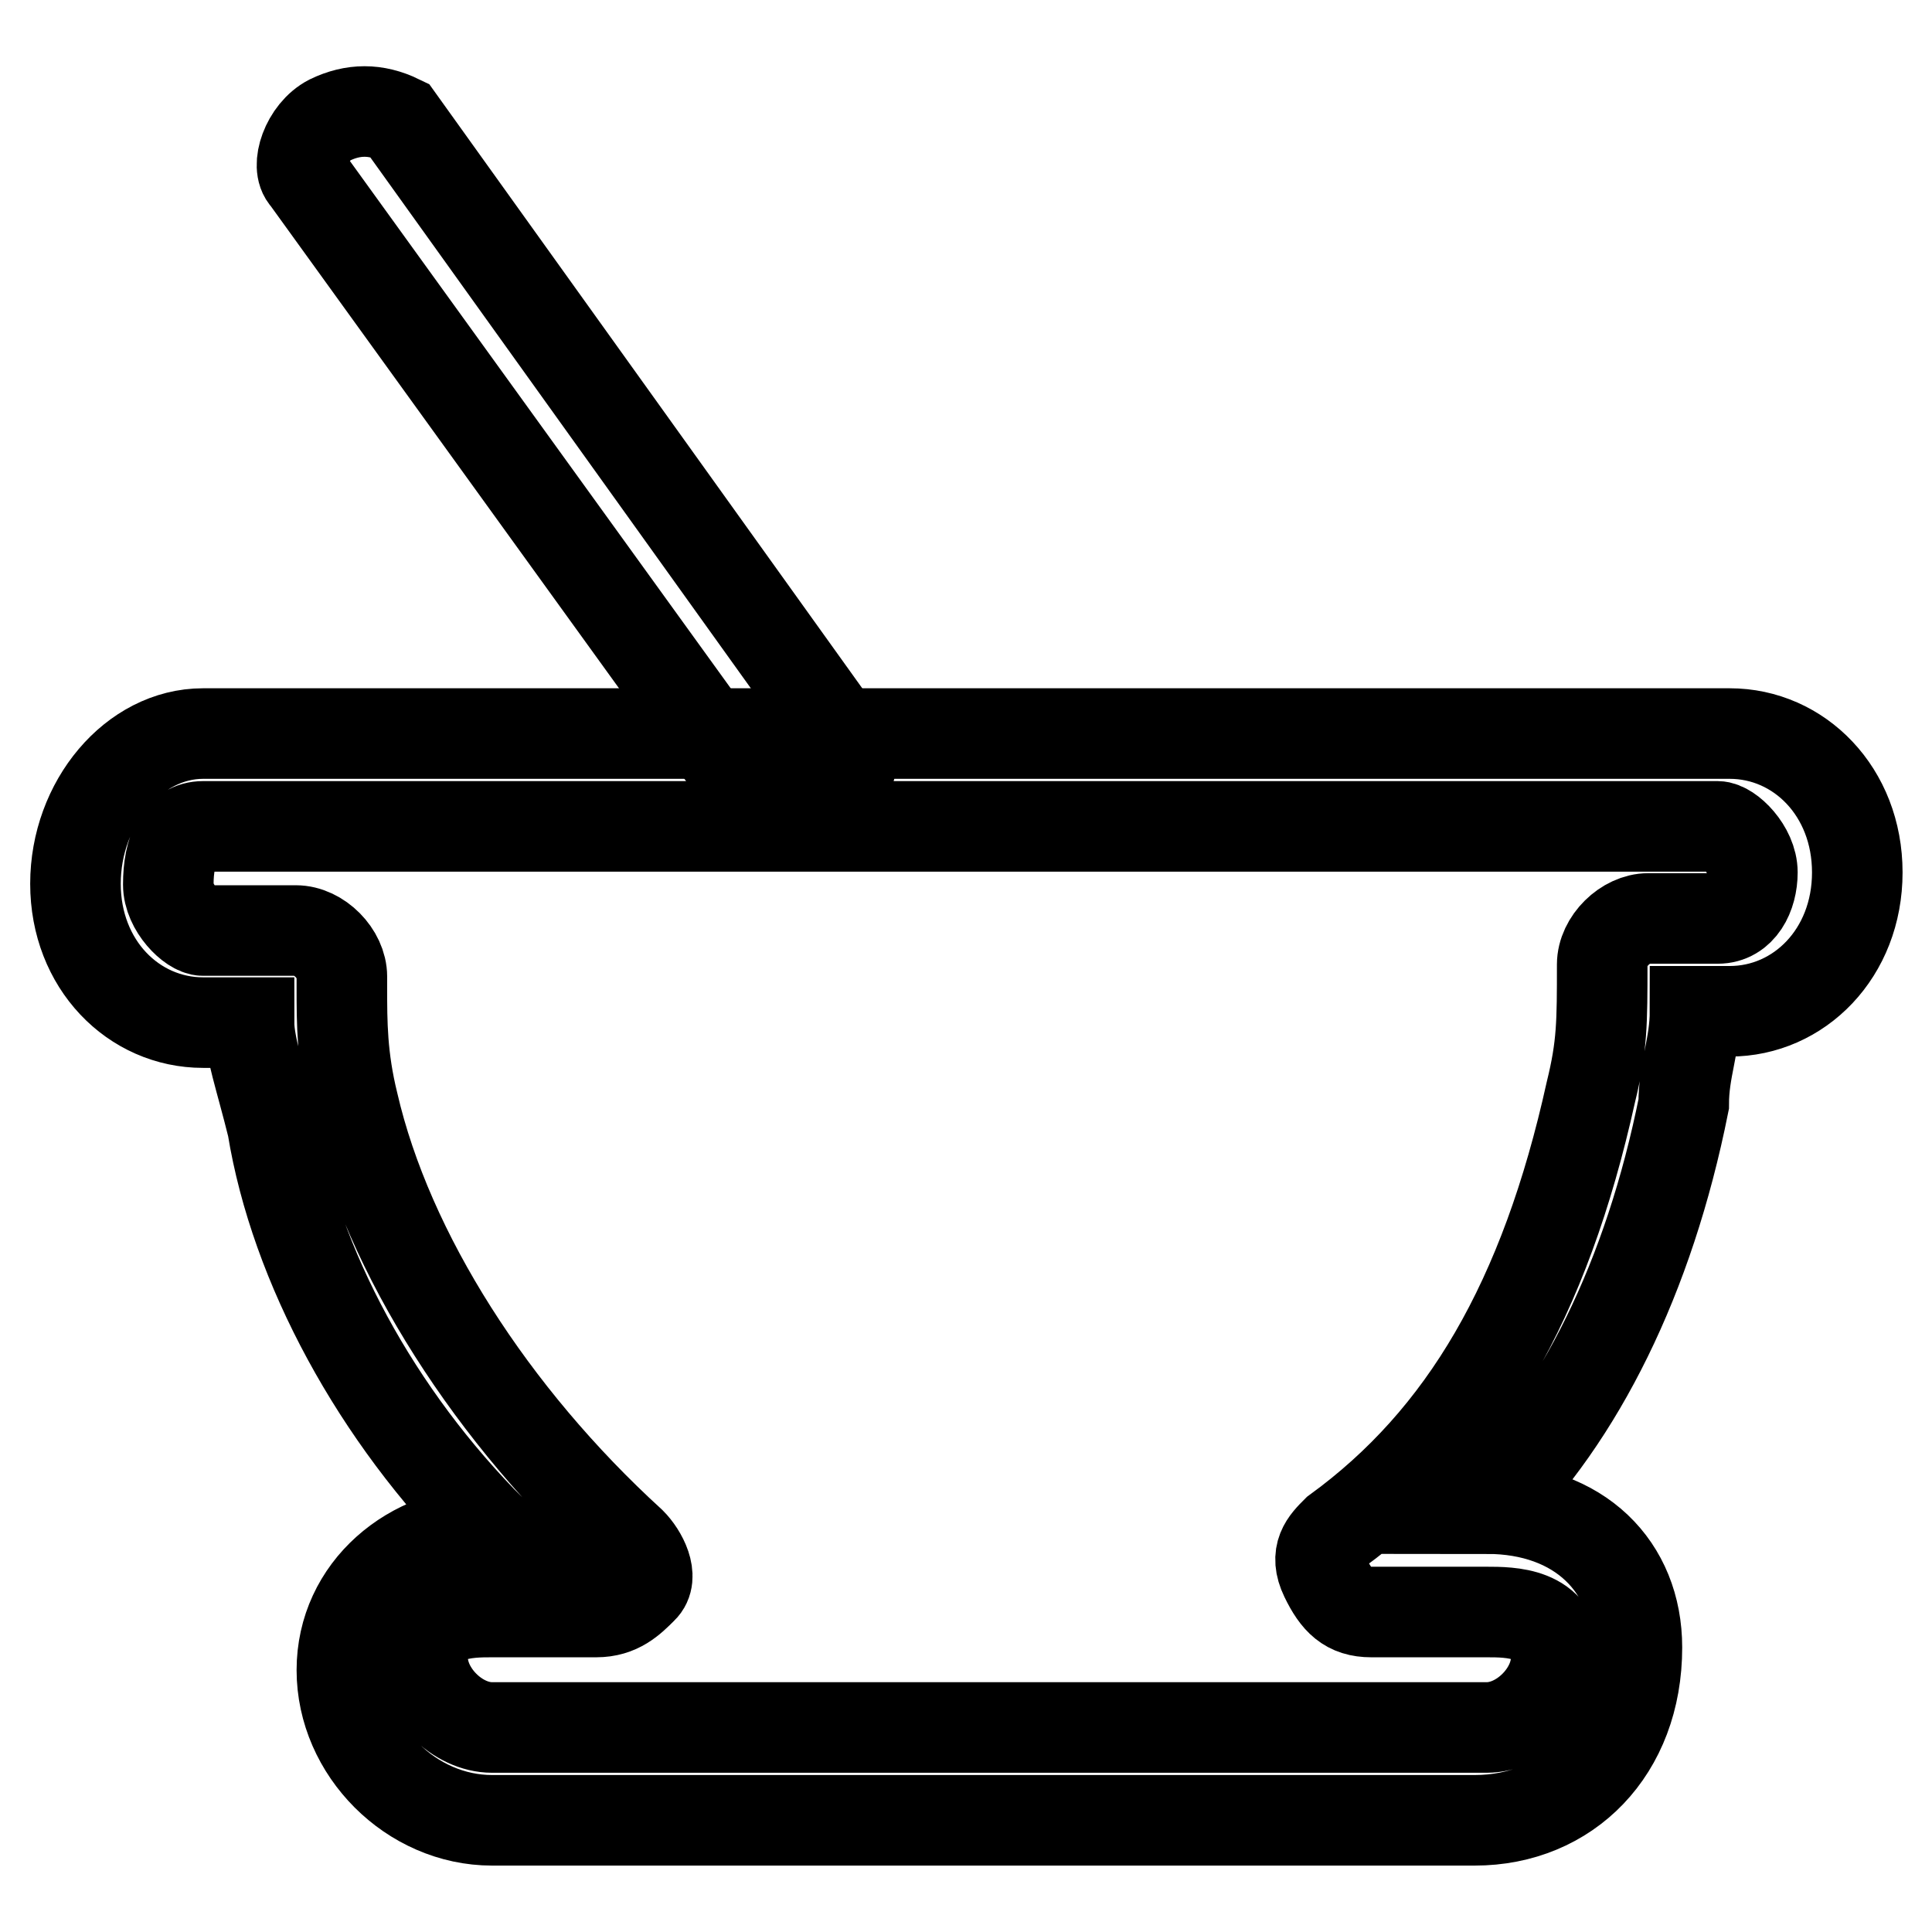 <?xml version="1.0" encoding="utf-8"?>
<!-- Svg Vector Icons : http://www.onlinewebfonts.com/icon -->
<!DOCTYPE svg PUBLIC "-//W3C//DTD SVG 1.1//EN" "http://www.w3.org/Graphics/SVG/1.1/DTD/svg11.dtd">
<svg version="1.1" xmlns="http://www.w3.org/2000/svg" xmlns:xlink="http://www.w3.org/1999/xlink" x="0px" y="0px" viewBox="0 0 256 256" enable-background="new 0 0 256 256" xml:space="preserve">
<g> <path stroke-width="12" fill-opacity="0" stroke="#000000"  d="M195.4,241.2H65.2c-10.7,0-19.9-9.2-19.9-19.9s9.2-18.4,19.9-18.4c-15.3-15.3-26.1-35.2-29.1-53.6 c-1.5-6.1-3.1-10.7-3.1-13.8h-6.1c-9.2,0-16.9-7.7-16.9-18.4c0-10.7,7.7-19.9,16.9-19.9h202.3c9.2,0,16.9,7.7,16.9,18.4 c0,10.7-7.7,18.4-16.9,18.4h-4.6c0,4.6-1.5,7.7-1.5,12.3c-4.6,23-13.8,41.4-26.1,53.6c12.3,0,19.9,7.7,19.9,18.4 C216.9,232,207.7,241.2,195.4,241.2z M65.2,213.6c-3.1,0-9.2,0-9.2,6.1c0,4.6,4.6,9.2,9.2,9.2H197c4.6,0,9.2-4.6,9.2-9.2 c0-6.1-6.1-6.1-9.2-6.1h-15.3c-3.1,0-4.6-1.5-6.1-4.6c-1.5-3.1,0-4.6,1.5-6.1c16.9-12.3,27.6-30.6,33.7-58.2 c1.5-6.1,1.5-9.2,1.5-16.9c0-3.1,3.1-6.1,6.1-6.1h9.2c3.1,0,4.6-3.1,4.6-6.1c0-3.1-3.1-6.1-4.6-6.1H26.9c-3.1,0-4.6,3.1-4.6,7.7 c0,3.1,3.1,6.1,4.6,6.1h12.3c3.1,0,6.1,3.1,6.1,6.1v1.5c0,4.6,0,9.2,1.5,15.3c4.6,19.9,18.4,41.4,36.8,58.2 c1.5,1.5,3.1,4.6,1.5,6.1c-1.5,1.5-3.1,3.1-6.1,3.1H65.2z"/> <path stroke-width="12" fill-opacity="0" stroke="#000000"  d="M109.6,106.4c-3.1,1.5-6.1,1.5-9.2,0L40.6,23.6c-1.5-1.5,0-6.1,3.1-7.7c3.1-1.5,6.1-1.5,9.2,0l58.2,81.2 C114.2,100.2,112.7,103.3,109.6,106.4z"/></g>
</svg>